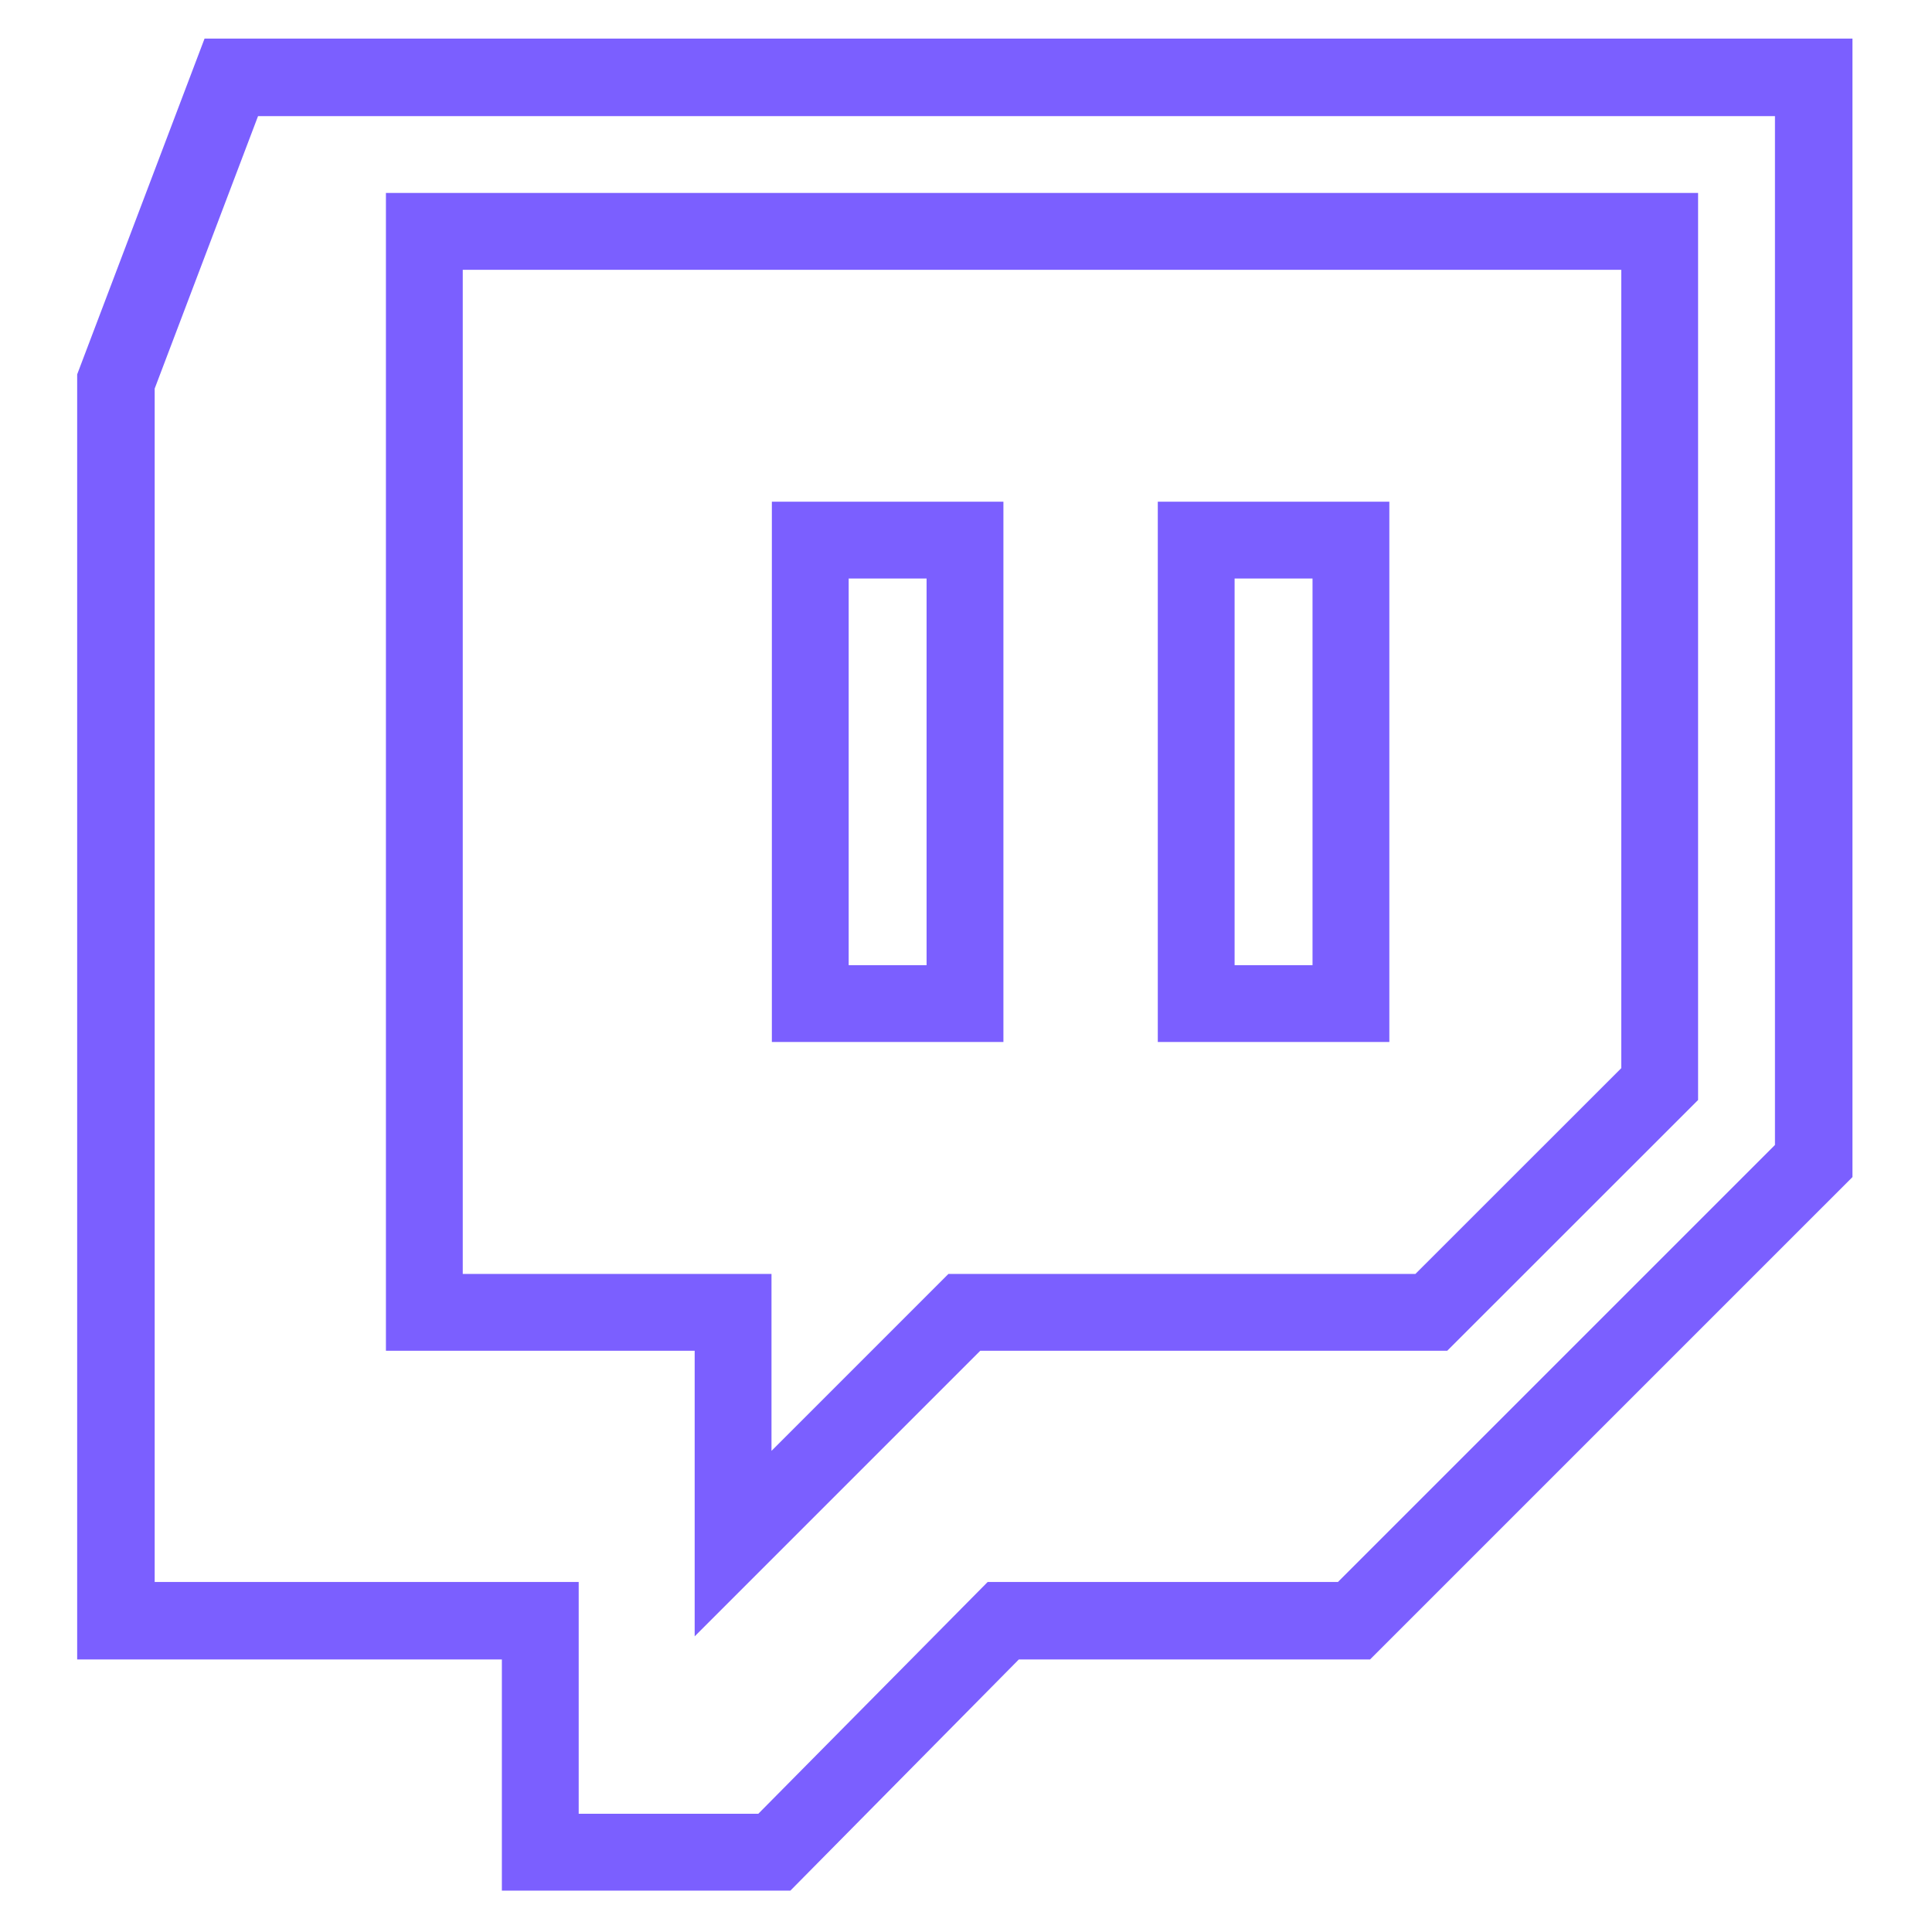 <?xml version="1.0" encoding="UTF-8" standalone="no"?><!DOCTYPE svg PUBLIC "-//W3C//DTD SVG 1.1//EN" "http://www.w3.org/Graphics/SVG/1.1/DTD/svg11.dtd"><svg width="100%" height="100%" viewBox="0 0 241 241" version="1.1" xmlns="http://www.w3.org/2000/svg" xmlns:xlink="http://www.w3.org/1999/xlink" xml:space="preserve" xmlns:serif="http://www.serif.com/" style="fill-rule:evenodd;clip-rule:evenodd;stroke-linejoin:round;stroke-miterlimit:2;"><path d="M62.604,207.004l-52.977,0l0,-160.304l15.889,-41.885l205.563,-0l0,142.014l-60.177,60.175l-43.812,0l-28.497,28.834l-35.989,-0l-0,-28.834Zm60.601,-9.668l43.692,0l54.514,-54.512l-0,-128.341l-189.222,0l-12.894,33.989l0,148.864l52.892,0l0,9.668l0,19.25l22.403,0l28.615,-28.918Zm88.617,-173.265l0,113.143l-31.293,31.281l-58.251,-0l-35.624,35.624l0,-35.624l-38.513,-0l0,-144.424l163.681,-0Zm-9.583,9.583l-144.514,-0l-0,125.257l38.513,0l-0,22.072l22.07,-22.072l58.253,0l25.678,-25.667l-0,-99.59Zm-77.071,28.93l-0,67.398l-28.885,-0l-0,-67.398l28.885,-0Zm-9.584,9.583l-9.718,0l0,48.231l9.718,0l0,-48.231Zm57.725,-9.583l-0,67.398l-28.885,-0l0,-67.398l28.885,-0Zm-9.583,9.583l-9.719,0l0,48.231l9.719,0l-0,-48.231Z" style="fill:#7b5fff;"/></svg>